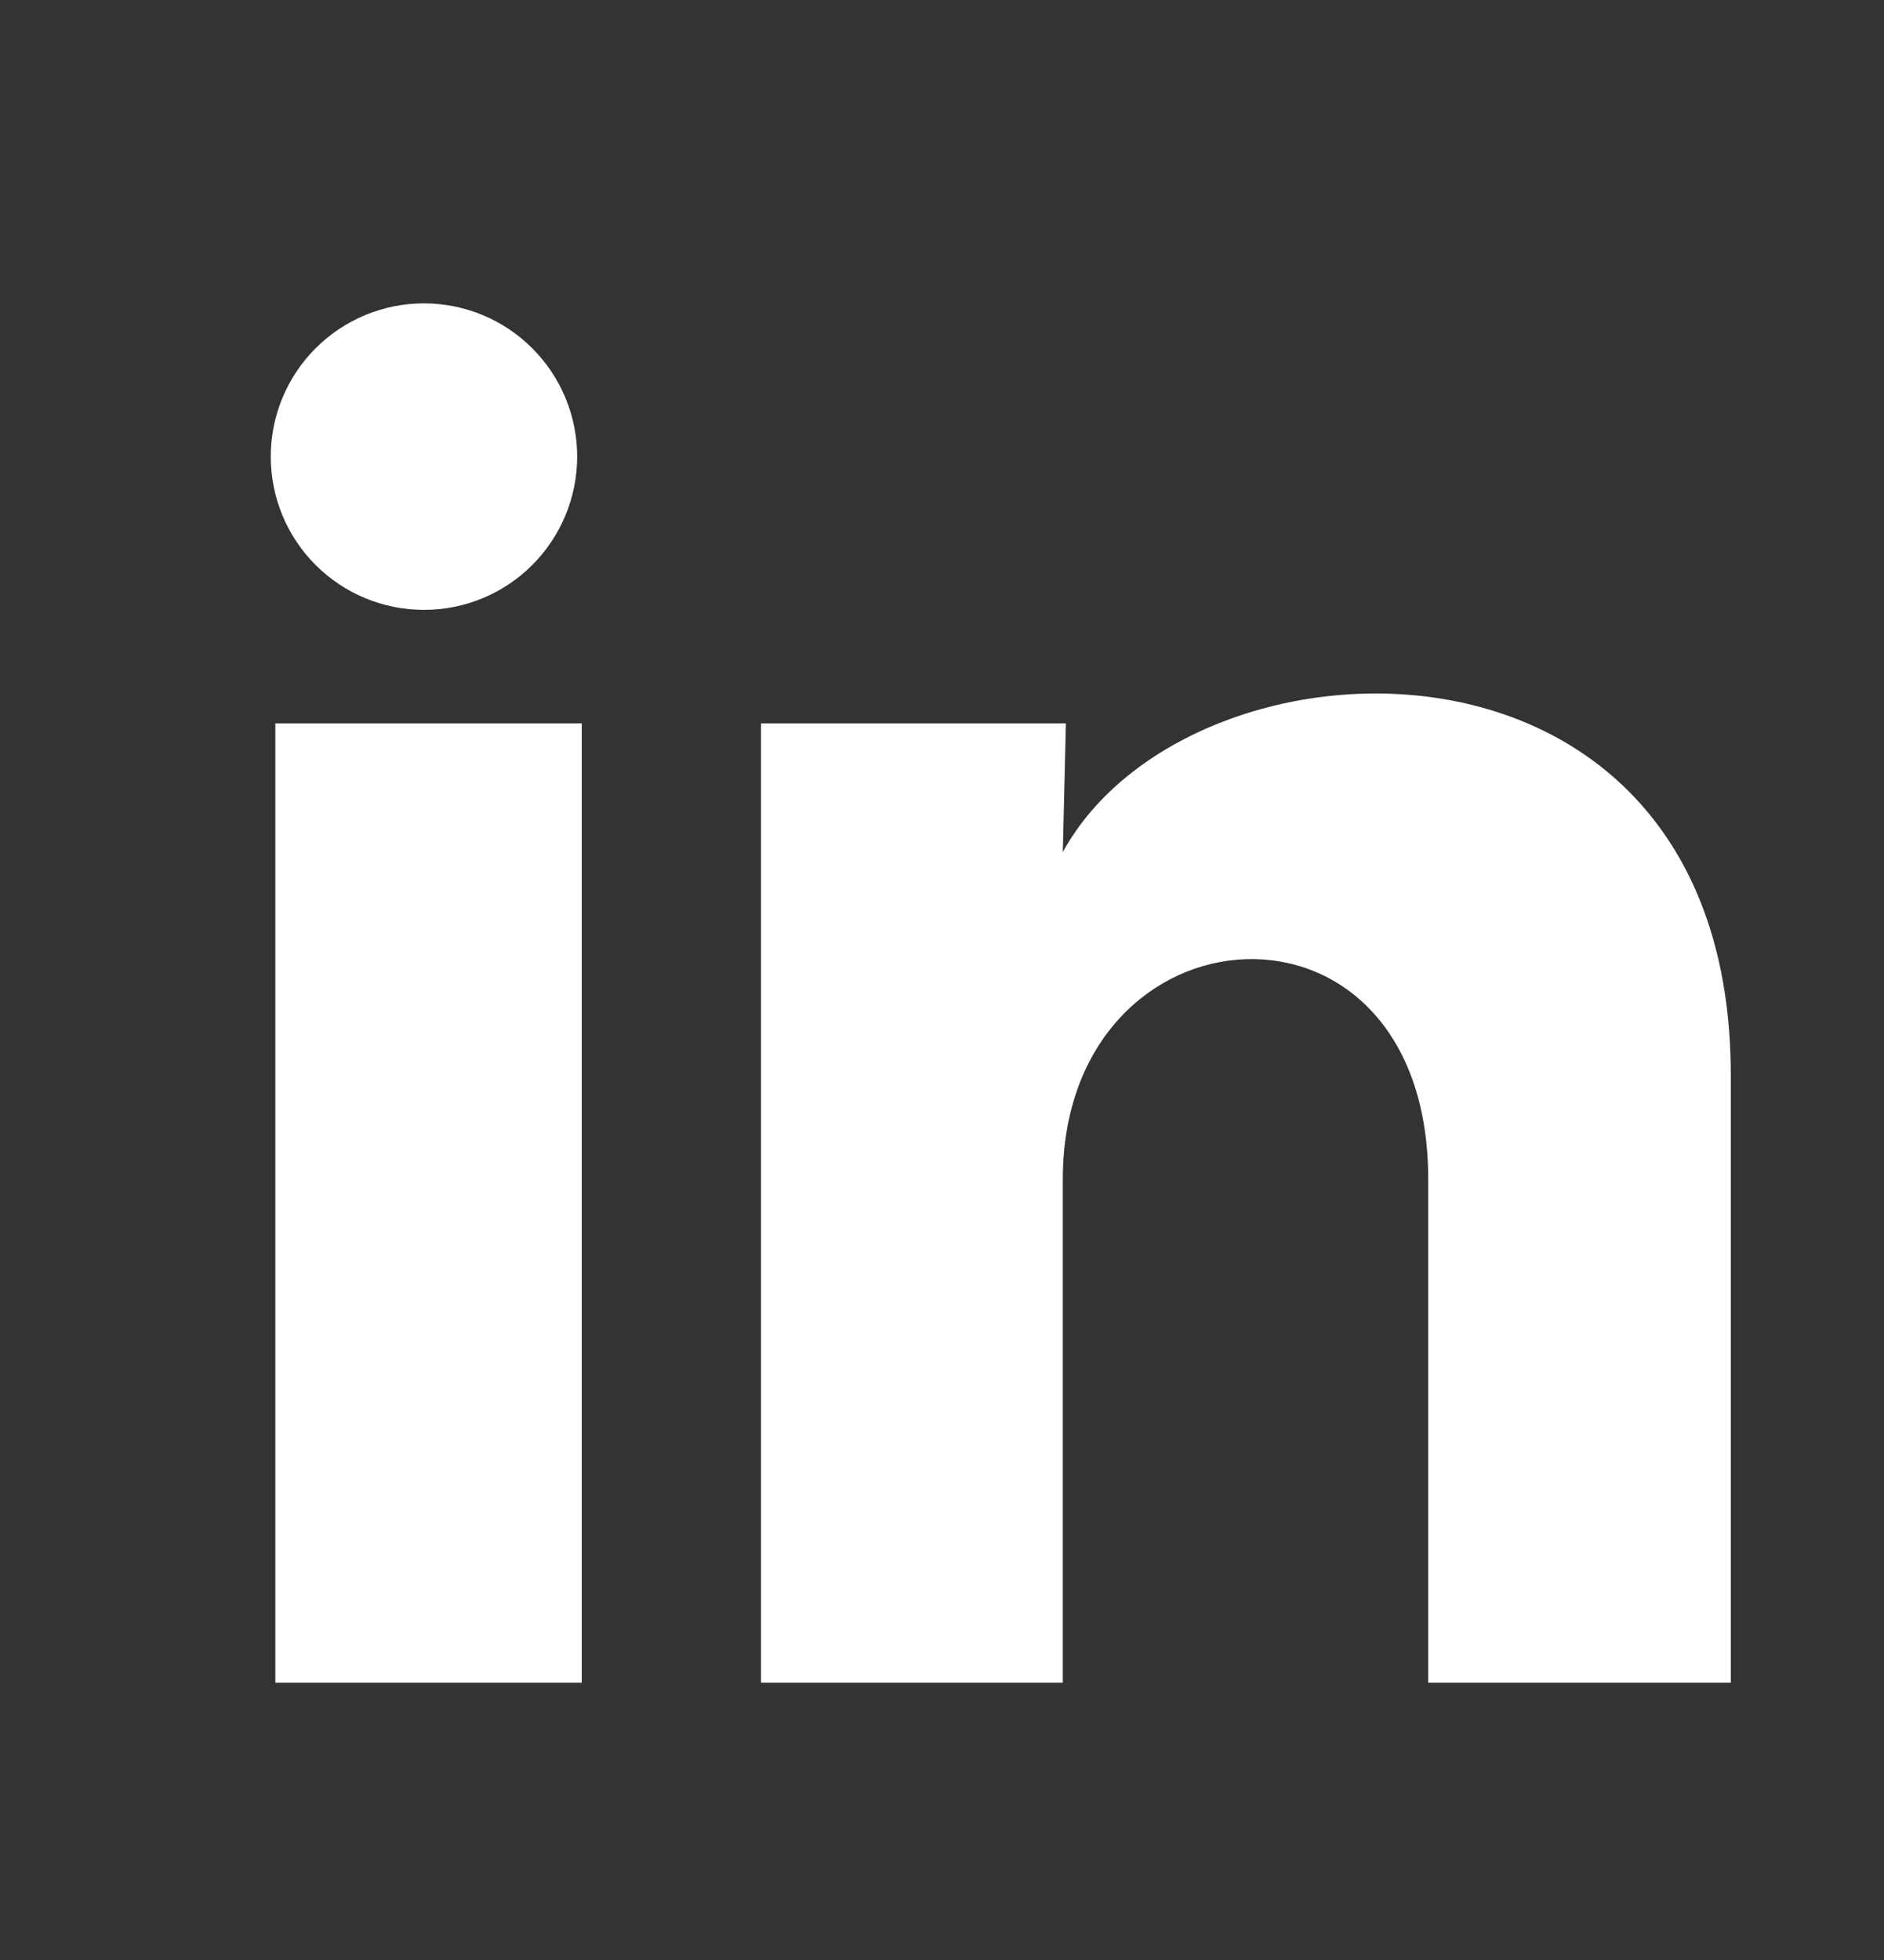 <svg width="25" height="26" viewBox="0 0 25 26" fill="none" xmlns="http://www.w3.org/2000/svg">
<rect x="0" y="0" width="25" height="26" fill="#333333" stroke="none"/>
<path d="M7.659 6.058C7.658 6.598 7.444 7.114 7.062 7.496C6.681 7.877 6.164 8.091 5.625 8.09C5.086 8.09 4.569 7.876 4.187 7.494C3.806 7.113 3.592 6.595 3.593 6.056C3.593 5.517 3.807 5 4.189 4.619C4.57 4.238 5.088 4.024 5.627 4.024C6.166 4.025 6.683 4.239 7.064 4.621C7.445 5.002 7.659 5.519 7.659 6.058ZM7.72 9.596H3.654V22.322H7.72V9.596ZM14.144 9.596H10.098V22.322H14.103V15.644C14.103 11.923 18.952 11.578 18.952 15.644V22.322H22.967V14.261C22.967 7.99 15.79 8.223 14.103 11.303L14.144 9.596Z" fill="white"/>
</svg>
